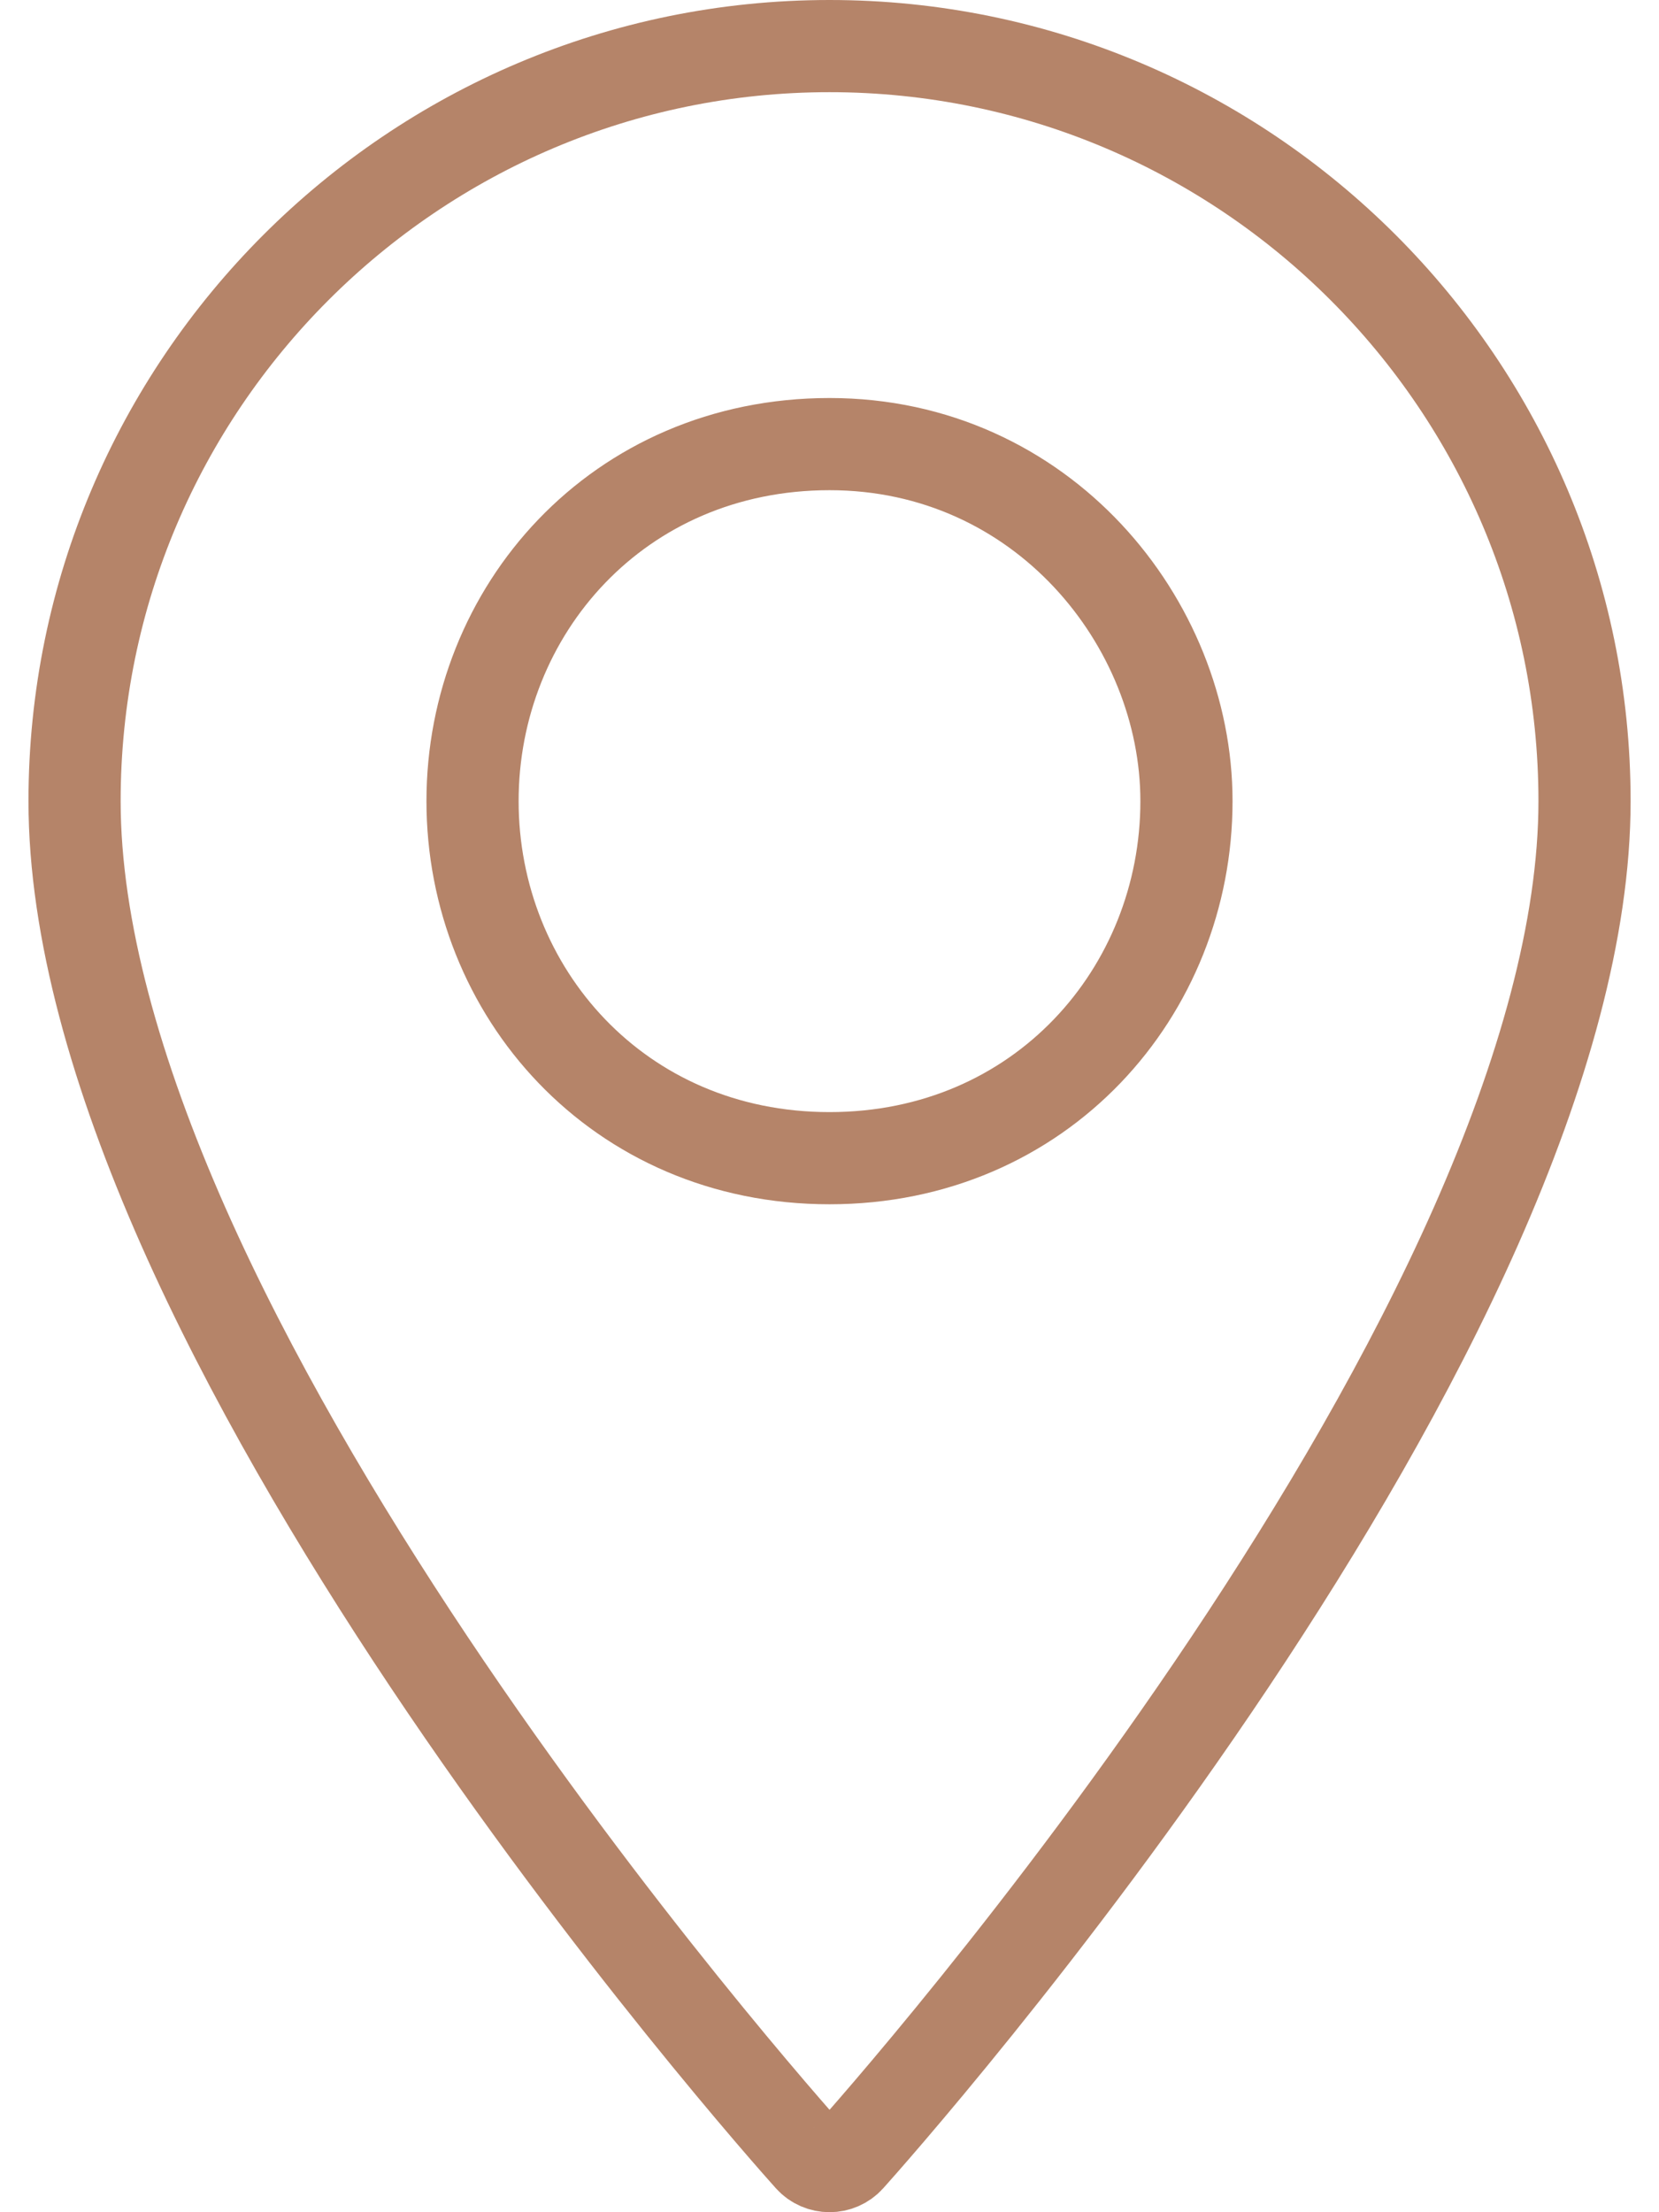 <svg width="18" height="24" viewBox="0 0 18 24" fill="none" xmlns="http://www.w3.org/2000/svg">
<path d="M9 0.5C13.516 0.5 17.192 4.175 17.192 8.691C17.192 10.079 16.736 11.667 16.015 13.299C15.296 14.924 14.329 16.558 13.346 18.03C11.379 20.974 9.37 23.229 9.211 23.406C9.099 23.531 8.902 23.531 8.79 23.406C8.631 23.229 6.622 20.974 4.655 18.03C3.672 16.558 2.705 14.924 1.986 13.299C1.265 11.667 0.809 10.079 0.809 8.691C0.809 4.175 4.484 0.5 9 0.5ZM9 4.818C6.705 4.819 5.127 6.626 5.127 8.691C5.127 10.757 6.706 12.565 9 12.565C11.294 12.565 12.873 10.757 12.873 8.691C12.873 6.754 11.305 4.818 9 4.818Z" stroke="#B58469"/>
</svg>
